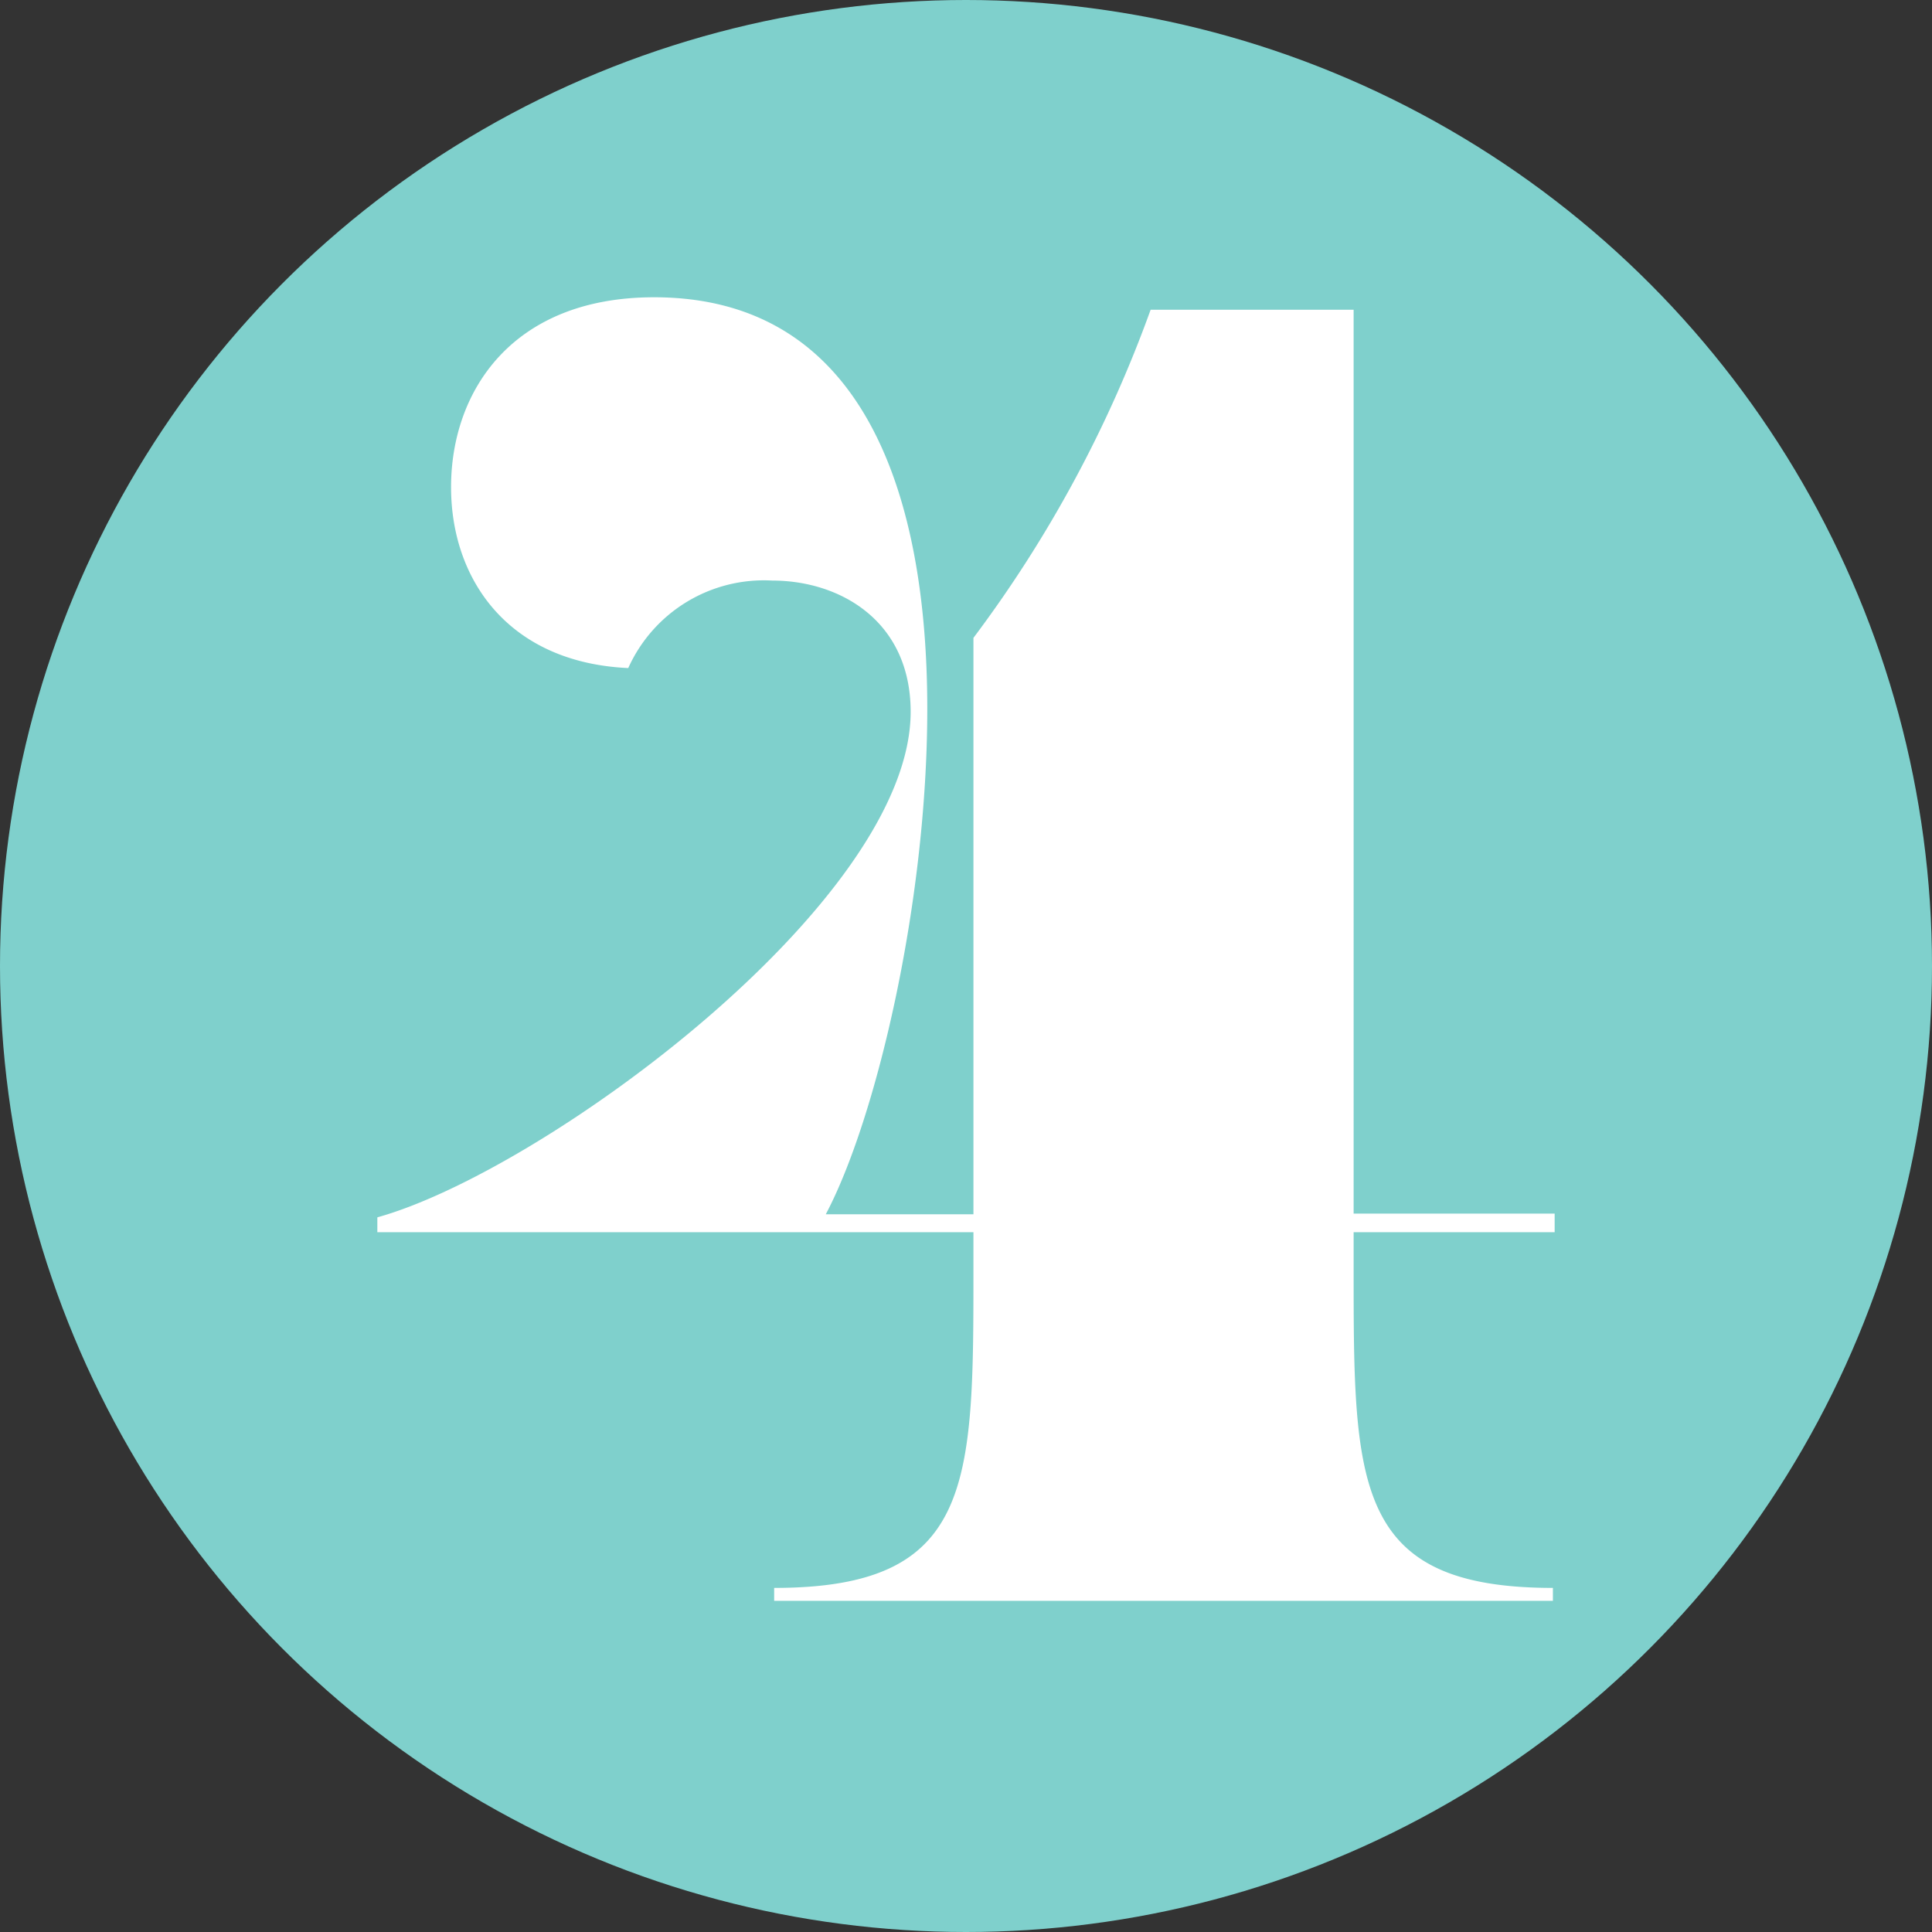 <svg id="Lager_1" data-name="Lager 1" xmlns="http://www.w3.org/2000/svg" viewBox="0 0 88.32 88.32"><rect x="0" y="0" width="88.32" height="88.32" fill="#333333" stroke="none"/><circle cx="44.16" cy="44.16" r="44.16" style="fill:#7fd0cc"/><path d="M17.25,55.65c7.59-2.11,24.38-14.42,24.38-23.11,0-4.14-3.21-6-6.33-6a6.8,6.8,0,0,0-6.58,4c-5.48-.25-8.1-4.05-8.1-8.27,0-4.38,2.79-8.68,9.28-8.68,9.54,0,12.49,8.94,12.49,18.81,0,8.94-2.36,18.81-4.64,23.11H44.5V29.16a57.33,57.33,0,0,0,8.1-15h9.28V55.48h9.19v.85H61.88V58c0,9.87,0,14.59,9.11,14.59v.59H35.39v-.59c9.11,0,9.11-4.72,9.11-14.59V56.33H17.25Z" style="fill:#fff"/></svg>